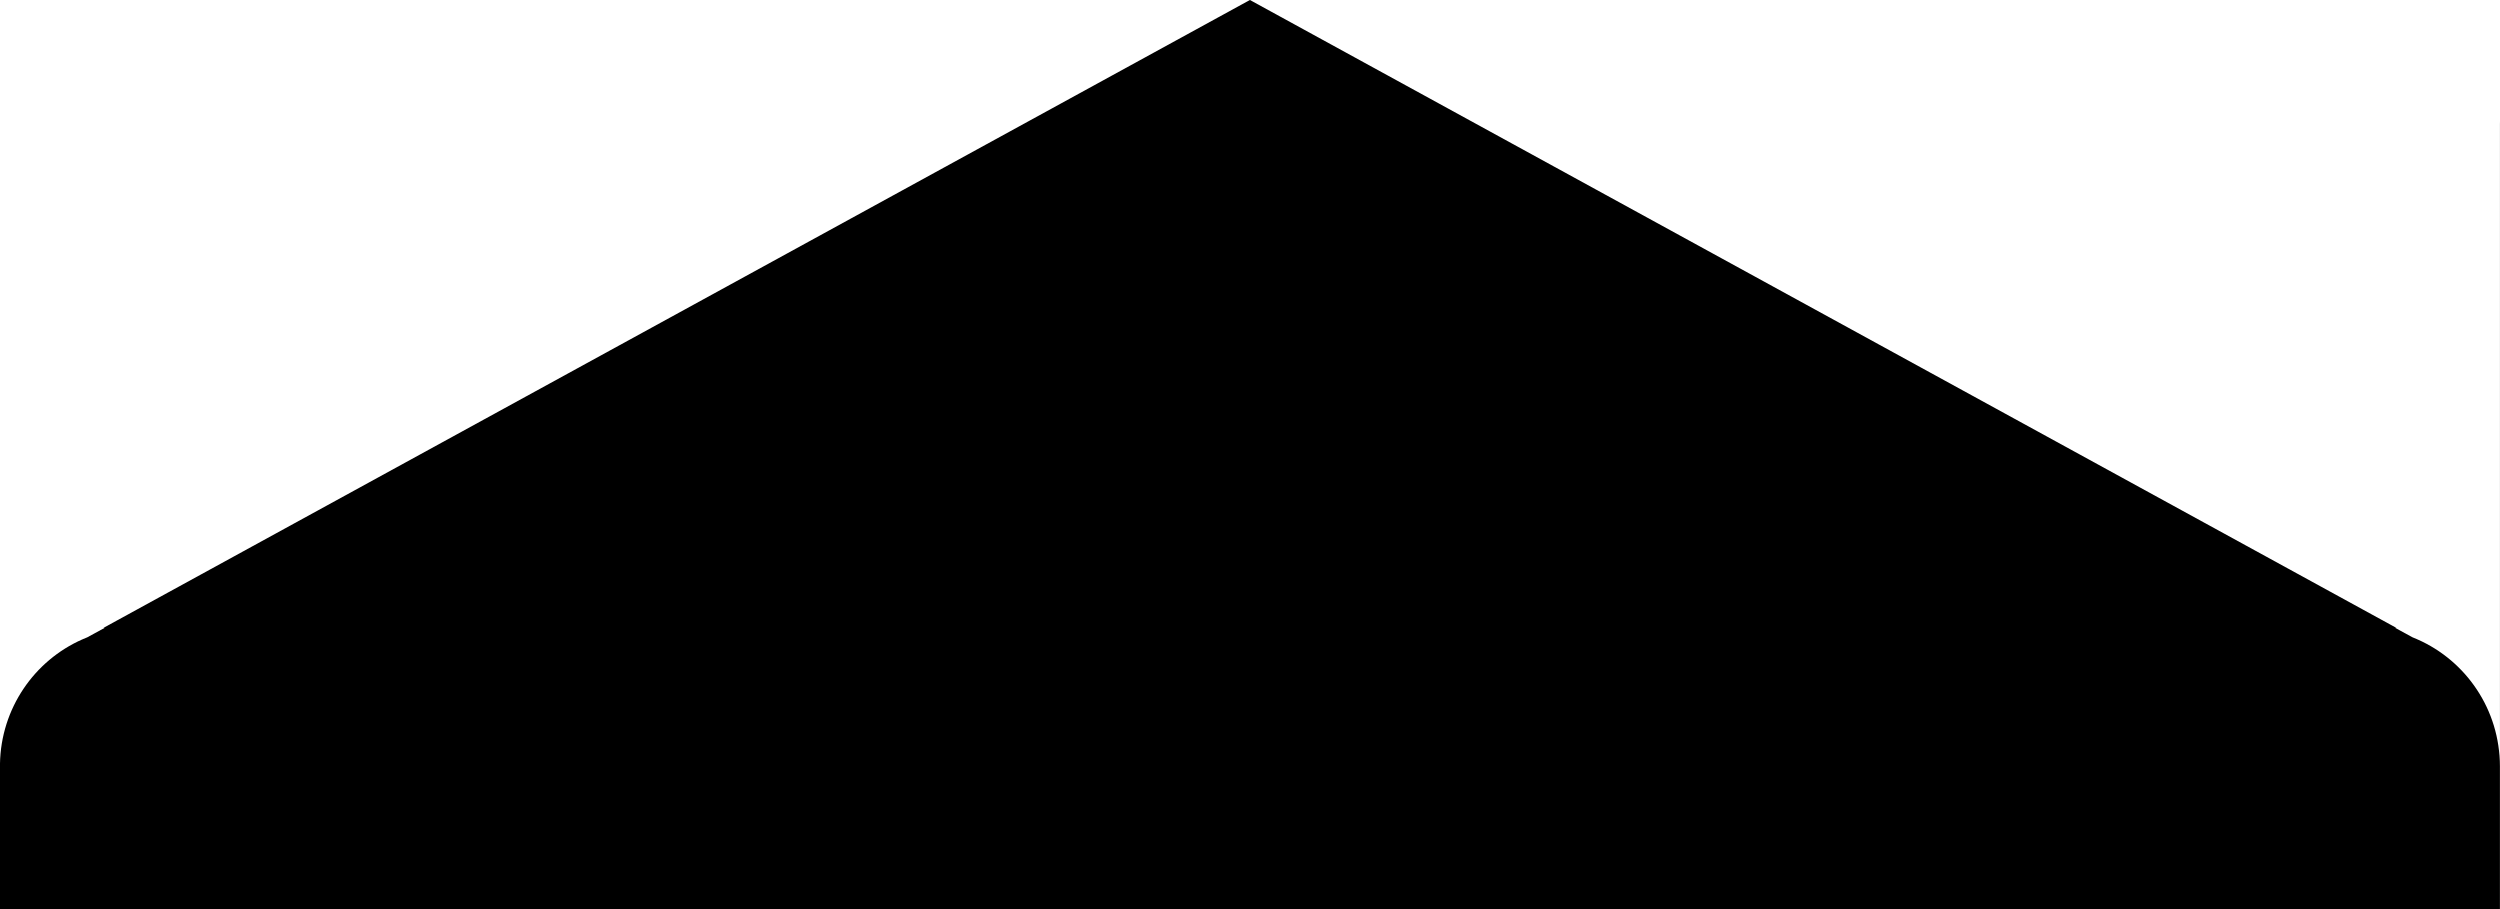 <svg width="242" height="88" viewBox="0 0 242 88" fill="none" xmlns="http://www.w3.org/2000/svg">
<g clip-path="url(#clip0_8_633)">
<path d="M231.963 60.777H231.854L233.531 61.692C233.676 61.75 233.821 61.81 233.963 61.872L234.01 61.898L234.019 61.897C238.71 63.967 241.989 68.69 241.989 74.184V11.69C241.991 11.793 241.993 11.896 241.993 12V218C241.993 224.627 236.62 230 229.993 230H11.998C5.37 230 -0.002 224.627 -0.002 218V73.955C0.087 68.559 3.336 63.939 7.962 61.897L7.971 61.898L8.018 61.872C8.161 61.81 8.306 61.75 8.452 61.692L10.128 60.777H10.018L120.989 0H120.993L231.963 60.777Z" fill="black"/>
</g>
<defs>
<clipPath id="clip0_8_633">
<rect width="242" height="88" fill="white" transform="translate(-0.002)"/>
</clipPath>
</defs>
</svg>
